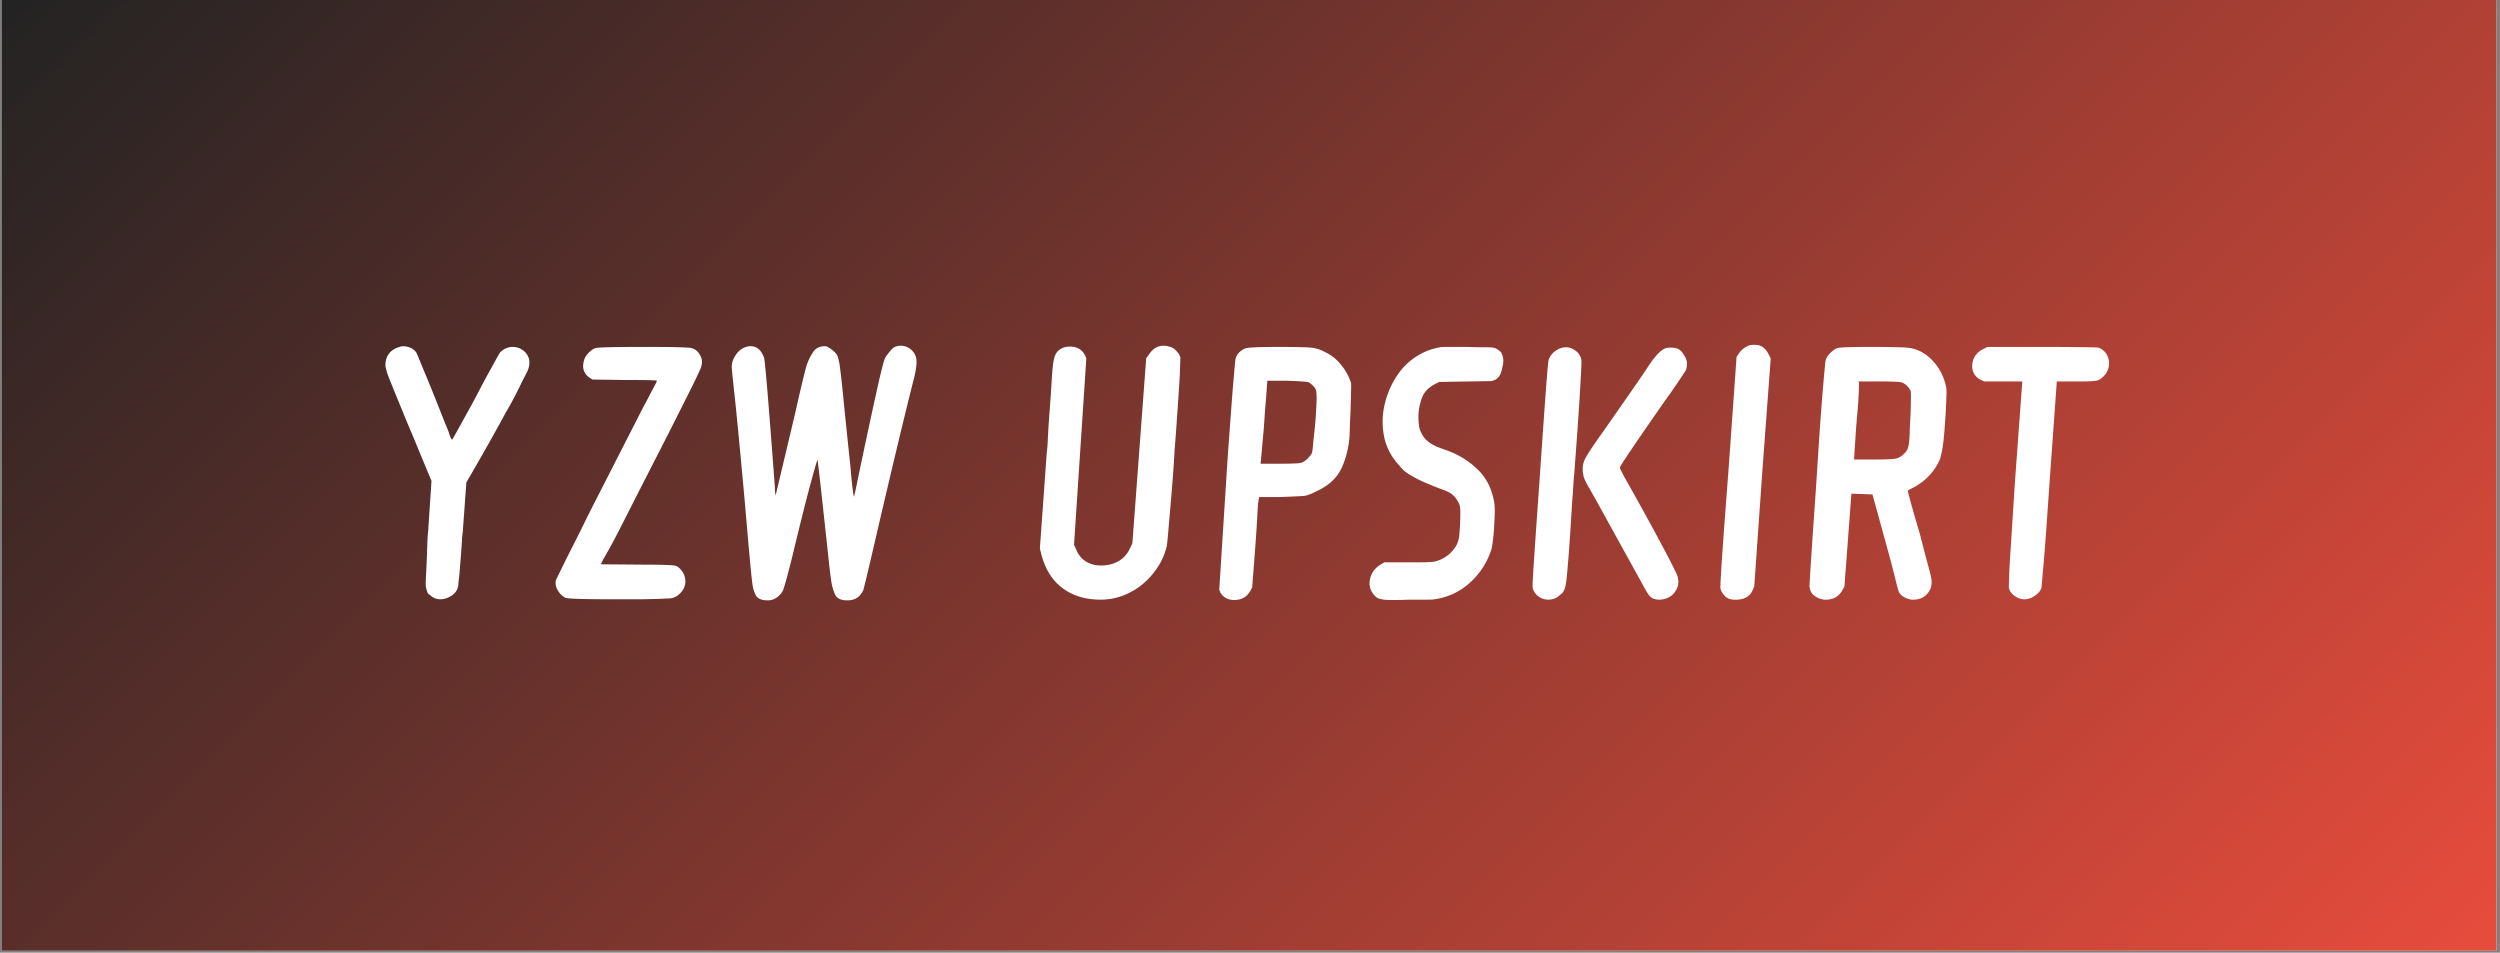 <svg xmlns="http://www.w3.org/2000/svg" width="433" viewBox="0 0 324.75 123.75" height="165" version="1.0"><rect x="0" y="0" width="324.75" height="123.75" fill="#808080" stroke="none"/><defs><linearGradient x1="67" gradientTransform="matrix(.748 0 0 .748 .203 0)" y1="-67" x2="366" gradientUnits="userSpaceOnUse" y2="232" id="b"><stop stop-color="#232323" offset="0"/><stop stop-color="#242323" offset=".004"/><stop stop-color="#242323" offset=".008"/><stop stop-color="#252323" offset=".012"/><stop stop-color="#262423" offset=".016"/><stop stop-color="#272423" offset=".02"/><stop stop-color="#282424" offset=".023"/><stop stop-color="#282424" offset=".027"/><stop stop-color="#292424" offset=".031"/><stop stop-color="#2A2424" offset=".035"/><stop stop-color="#2B2524" offset=".039"/><stop stop-color="#2B2524" offset=".043"/><stop stop-color="#2C2524" offset=".047"/><stop stop-color="#2D2524" offset=".051"/><stop stop-color="#2E2524" offset=".055"/><stop stop-color="#2E2524" offset=".059"/><stop stop-color="#2F2524" offset=".063"/><stop stop-color="#302625" offset=".066"/><stop stop-color="#312625" offset=".07"/><stop stop-color="#312625" offset=".074"/><stop stop-color="#322625" offset=".078"/><stop stop-color="#332625" offset=".082"/><stop stop-color="#342625" offset=".086"/><stop stop-color="#352725" offset=".09"/><stop stop-color="#352725" offset=".094"/><stop stop-color="#362725" offset=".098"/><stop stop-color="#372725" offset=".102"/><stop stop-color="#382726" offset=".105"/><stop stop-color="#382726" offset=".109"/><stop stop-color="#392826" offset=".113"/><stop stop-color="#3A2826" offset=".117"/><stop stop-color="#3B2826" offset=".121"/><stop stop-color="#3B2826" offset=".125"/><stop stop-color="#3C2826" offset=".129"/><stop stop-color="#3D2826" offset=".133"/><stop stop-color="#3E2926" offset=".137"/><stop stop-color="#3F2926" offset=".141"/><stop stop-color="#3F2927" offset=".145"/><stop stop-color="#402927" offset=".148"/><stop stop-color="#412927" offset=".152"/><stop stop-color="#422927" offset=".156"/><stop stop-color="#422A27" offset=".16"/><stop stop-color="#432A27" offset=".164"/><stop stop-color="#442A27" offset=".168"/><stop stop-color="#452A27" offset=".172"/><stop stop-color="#452A27" offset=".176"/><stop stop-color="#462A27" offset=".18"/><stop stop-color="#472A28" offset=".184"/><stop stop-color="#482B28" offset=".188"/><stop stop-color="#482B28" offset=".191"/><stop stop-color="#492B28" offset=".195"/><stop stop-color="#4A2B28" offset=".199"/><stop stop-color="#4B2B28" offset=".203"/><stop stop-color="#4C2B28" offset=".207"/><stop stop-color="#4C2C28" offset=".211"/><stop stop-color="#4D2C28" offset=".215"/><stop stop-color="#4E2C28" offset=".219"/><stop stop-color="#4F2C28" offset=".223"/><stop stop-color="#4F2C29" offset=".227"/><stop stop-color="#502C29" offset=".23"/><stop stop-color="#512D29" offset=".234"/><stop stop-color="#522D29" offset=".238"/><stop stop-color="#522D29" offset=".242"/><stop stop-color="#532D29" offset=".246"/><stop stop-color="#542D29" offset=".25"/><stop stop-color="#552D29" offset=".254"/><stop stop-color="#552E29" offset=".258"/><stop stop-color="#562E29" offset=".262"/><stop stop-color="#572E2A" offset=".266"/><stop stop-color="#582E2A" offset=".27"/><stop stop-color="#592E2A" offset=".273"/><stop stop-color="#592E2A" offset=".277"/><stop stop-color="#5A2E2A" offset=".281"/><stop stop-color="#5B2F2A" offset=".285"/><stop stop-color="#5C2F2A" offset=".289"/><stop stop-color="#5C2F2A" offset=".293"/><stop stop-color="#5D2F2A" offset=".297"/><stop stop-color="#5E2F2A" offset=".301"/><stop stop-color="#5F2F2B" offset=".305"/><stop stop-color="#5F302B" offset=".309"/><stop stop-color="#60302B" offset=".313"/><stop stop-color="#61302B" offset=".316"/><stop stop-color="#62302B" offset=".32"/><stop stop-color="#63302B" offset=".324"/><stop stop-color="#63302B" offset=".328"/><stop stop-color="#64312B" offset=".332"/><stop stop-color="#65312B" offset=".336"/><stop stop-color="#66312B" offset=".34"/><stop stop-color="#66312C" offset=".344"/><stop stop-color="#67312C" offset=".348"/><stop stop-color="#68312C" offset=".352"/><stop stop-color="#69322C" offset=".355"/><stop stop-color="#69322C" offset=".359"/><stop stop-color="#6A322C" offset=".363"/><stop stop-color="#6B322C" offset=".367"/><stop stop-color="#6C322C" offset=".371"/><stop stop-color="#6C322C" offset=".375"/><stop stop-color="#6D322C" offset=".379"/><stop stop-color="#6E332D" offset=".383"/><stop stop-color="#6F332D" offset=".387"/><stop stop-color="#70332D" offset=".391"/><stop stop-color="#70332D" offset=".395"/><stop stop-color="#71332D" offset=".398"/><stop stop-color="#72332D" offset=".402"/><stop stop-color="#73342D" offset=".406"/><stop stop-color="#73342D" offset=".41"/><stop stop-color="#74342D" offset=".414"/><stop stop-color="#75342D" offset=".418"/><stop stop-color="#76342D" offset=".422"/><stop stop-color="#76342E" offset=".426"/><stop stop-color="#77352E" offset=".43"/><stop stop-color="#78352E" offset=".434"/><stop stop-color="#79352E" offset=".438"/><stop stop-color="#79352E" offset=".441"/><stop stop-color="#7A352E" offset=".445"/><stop stop-color="#7B352E" offset=".449"/><stop stop-color="#7C362E" offset=".453"/><stop stop-color="#7D362E" offset=".457"/><stop stop-color="#7D362E" offset=".461"/><stop stop-color="#7E362F" offset=".465"/><stop stop-color="#7F362F" offset=".469"/><stop stop-color="#80362F" offset=".473"/><stop stop-color="#80362F" offset=".477"/><stop stop-color="#81372F" offset=".48"/><stop stop-color="#82372F" offset=".484"/><stop stop-color="#83372F" offset=".488"/><stop stop-color="#83372F" offset=".492"/><stop stop-color="#84372F" offset=".496"/><stop stop-color="#85372F" offset=".5"/><stop stop-color="#863830" offset=".504"/><stop stop-color="#873830" offset=".508"/><stop stop-color="#873830" offset=".512"/><stop stop-color="#883830" offset=".516"/><stop stop-color="#893830" offset=".52"/><stop stop-color="#8A3830" offset=".523"/><stop stop-color="#8A3930" offset=".527"/><stop stop-color="#8B3930" offset=".531"/><stop stop-color="#8C3930" offset=".535"/><stop stop-color="#8D3930" offset=".539"/><stop stop-color="#8D3931" offset=".543"/><stop stop-color="#8E3931" offset=".547"/><stop stop-color="#8F3A31" offset=".551"/><stop stop-color="#903A31" offset=".555"/><stop stop-color="#903A31" offset=".559"/><stop stop-color="#913A31" offset=".563"/><stop stop-color="#923A31" offset=".566"/><stop stop-color="#933A31" offset=".57"/><stop stop-color="#943B31" offset=".574"/><stop stop-color="#943B31" offset=".578"/><stop stop-color="#953B31" offset=".582"/><stop stop-color="#963B32" offset=".586"/><stop stop-color="#973B32" offset=".59"/><stop stop-color="#973B32" offset=".594"/><stop stop-color="#983B32" offset=".598"/><stop stop-color="#993C32" offset=".602"/><stop stop-color="#9A3C32" offset=".605"/><stop stop-color="#9A3C32" offset=".609"/><stop stop-color="#9B3C32" offset=".613"/><stop stop-color="#9C3C32" offset=".617"/><stop stop-color="#9D3C32" offset=".621"/><stop stop-color="#9D3D33" offset=".625"/><stop stop-color="#9E3D33" offset=".629"/><stop stop-color="#9F3D33" offset=".633"/><stop stop-color="#A03D33" offset=".637"/><stop stop-color="#A13D33" offset=".641"/><stop stop-color="#A13D33" offset=".645"/><stop stop-color="#A23E33" offset=".648"/><stop stop-color="#A33E33" offset=".652"/><stop stop-color="#A43E33" offset=".656"/><stop stop-color="#A43E33" offset=".66"/><stop stop-color="#A53E34" offset=".664"/><stop stop-color="#A63E34" offset=".668"/><stop stop-color="#A73F34" offset=".672"/><stop stop-color="#A73F34" offset=".676"/><stop stop-color="#A83F34" offset=".68"/><stop stop-color="#A93F34" offset=".684"/><stop stop-color="#AA3F34" offset=".688"/><stop stop-color="#AB3F34" offset=".691"/><stop stop-color="#AB3F34" offset=".695"/><stop stop-color="#AC4034" offset=".699"/><stop stop-color="#AD4035" offset=".703"/><stop stop-color="#AE4035" offset=".707"/><stop stop-color="#AE4035" offset=".711"/><stop stop-color="#AF4035" offset=".715"/><stop stop-color="#B04035" offset=".719"/><stop stop-color="#B14135" offset=".723"/><stop stop-color="#B14135" offset=".727"/><stop stop-color="#B24135" offset=".73"/><stop stop-color="#B34135" offset=".734"/><stop stop-color="#B44135" offset=".738"/><stop stop-color="#B44135" offset=".742"/><stop stop-color="#B54236" offset=".746"/><stop stop-color="#B64236" offset=".75"/><stop stop-color="#B74236" offset=".754"/><stop stop-color="#B84236" offset=".758"/><stop stop-color="#B84236" offset=".762"/><stop stop-color="#B94236" offset=".766"/><stop stop-color="#BA4336" offset=".77"/><stop stop-color="#BB4336" offset=".773"/><stop stop-color="#BB4336" offset=".777"/><stop stop-color="#BC4336" offset=".781"/><stop stop-color="#BD4337" offset=".785"/><stop stop-color="#BE4337" offset=".789"/><stop stop-color="#BE4337" offset=".793"/><stop stop-color="#BF4437" offset=".797"/><stop stop-color="#C04437" offset=".801"/><stop stop-color="#C14437" offset=".805"/><stop stop-color="#C14437" offset=".809"/><stop stop-color="#C24437" offset=".813"/><stop stop-color="#C34437" offset=".816"/><stop stop-color="#C44537" offset=".82"/><stop stop-color="#C54538" offset=".824"/><stop stop-color="#C54538" offset=".828"/><stop stop-color="#C64538" offset=".832"/><stop stop-color="#C74538" offset=".836"/><stop stop-color="#C84538" offset=".84"/><stop stop-color="#C84638" offset=".844"/><stop stop-color="#C94638" offset=".848"/><stop stop-color="#CA4638" offset=".852"/><stop stop-color="#CB4638" offset=".855"/><stop stop-color="#CB4638" offset=".859"/><stop stop-color="#CC4639" offset=".863"/><stop stop-color="#CD4739" offset=".867"/><stop stop-color="#CE4739" offset=".871"/><stop stop-color="#CF4739" offset=".875"/><stop stop-color="#CF4739" offset=".879"/><stop stop-color="#D04739" offset=".883"/><stop stop-color="#D14739" offset=".887"/><stop stop-color="#D24739" offset=".891"/><stop stop-color="#D24839" offset=".895"/><stop stop-color="#D34839" offset=".898"/><stop stop-color="#D44839" offset=".902"/><stop stop-color="#D5483A" offset=".906"/><stop stop-color="#D5483A" offset=".91"/><stop stop-color="#D6483A" offset=".914"/><stop stop-color="#D7493A" offset=".918"/><stop stop-color="#D8493A" offset=".922"/><stop stop-color="#D8493A" offset=".926"/><stop stop-color="#D9493A" offset=".93"/><stop stop-color="#DA493A" offset=".934"/><stop stop-color="#DB493A" offset=".938"/><stop stop-color="#DC4A3A" offset=".941"/><stop stop-color="#DC4A3B" offset=".945"/><stop stop-color="#DD4A3B" offset=".949"/><stop stop-color="#DE4A3B" offset=".953"/><stop stop-color="#DF4A3B" offset=".957"/><stop stop-color="#DF4A3B" offset=".961"/><stop stop-color="#E04B3B" offset=".965"/><stop stop-color="#E14B3B" offset=".969"/><stop stop-color="#E24B3B" offset=".973"/><stop stop-color="#E24B3B" offset=".977"/><stop stop-color="#E34B3B" offset=".98"/><stop stop-color="#E44B3C" offset=".984"/><stop stop-color="#E54C3C" offset=".988"/><stop stop-color="#E54C3C" offset=".992"/><stop stop-color="#E64C3C" offset=".996"/><stop stop-color="#E74C3C" offset="1"/></linearGradient><clipPath id="a"><path d="M.203 0h324.094v123.5H.203zm0 0"/></clipPath></defs><g clip-path="url(#a)"><path fill="#fff" d="M.203 0h324.094v123.5H.203zm0 0"/><path fill="url(#b)" d="M.203 0v123.5h324.094V0zm0 0"/></g><path d="M51.91 45.066c.3-.133.718-.117 1.25.047.394.136.706.37.937.703.031.062.156.36.375.89l.844 2.047c.351.836.742 1.793 1.172 2.875.437 1.086.89 2.227 1.359 3.422.164.367.305.715.422 1.047.113.336.203.586.265.75.102.2.172.281.204.25.07-.07.671-1.14 1.796-3.203.563-1 1.094-1.977 1.594-2.937.5-.97.957-1.829 1.375-2.579.414-.75.754-1.363 1.016-1.843.27-.477.422-.735.453-.766.469-.469 1.02-.703 1.656-.703.457 0 .88.137 1.266.406.383.262.66.64.828 1.14.094.47.055.919-.11 1.345-.03.136-.156.406-.374.812-.211.398-.45.871-.72 1.422a48.33 48.33 0 0 1-.874 1.719c-.313.593-.621 1.14-.922 1.64-.93 1.73-2.125 3.875-3.594 6.438l-1.547 2.687-.437 5.985c0 .136-.012.289-.031.453-.024.168-.047.367-.079.594a84.475 84.475 0 0 1-.125 2c-.054.699-.105 1.351-.156 1.953-.043.593-.09 1.109-.14 1.547-.055.43-.079.71-.079.843-.093.5-.308.88-.64 1.14-.074.071-.11.11-.11.11-.53.364-1.062.547-1.593.547-.532 0-.996-.203-1.39-.61-.138 0-.259-.179-.36-.53-.094-.344-.14-.563-.14-.657 0-.101.003-.367.015-.797.02-.437.047-.96.078-1.578.031-.613.055-1.27.078-1.968.02-.696.047-1.38.078-2.047.031-.258.05-.473.063-.641.02-.164.03-.316.03-.453l.407-6.094-1.844-4.437a98.083 98.083 0 0 0-.984-2.36c-.344-.82-.668-1.601-.969-2.343-.304-.75-.578-1.422-.828-2.016a43 43 0 0 1-.562-1.406c-.368-.864-.586-1.461-.657-1.797a2.415 2.415 0 0 1-.14-.797c.062-1.164.675-1.914 1.843-2.25zM89.823 45.222c.563.125.977.524 1.25 1.188.164.406.148.875-.047 1.406-.21.531-.906 1.976-2.094 4.328a831.636 831.636 0 0 1-3.953 7.797c-1.43 2.793-2.808 5.5-4.14 8.125-.137.273-.328.648-.578 1.125-.243.48-.497.965-.766 1.453-.262.48-.496.902-.703 1.266-.2.367-.313.562-.344.593l-.406.797 5.437.047c1.164 0 2.086.012 2.766.031.687.024 1.129.047 1.328.079.332.03.664.265 1 .703.332.46.484.953.453 1.484-.031.531-.25 1-.656 1.406-.23.227-.445.39-.64.485-.2.101-.45.172-.75.203-.137 0-.415.008-.829.031-.418.02-.93.035-1.531.047-.594.02-1.242.031-1.938.031H79.84c-4.024 0-6.164-.07-6.422-.203-.375-.2-.7-.523-.969-.969-.262-.445-.34-.89-.234-1.328l.375-.765.843-1.72c.352-.706.758-1.515 1.22-2.421.468-.914.952-1.89 1.452-2.922.426-.863 1.196-2.383 2.313-4.562 1.113-2.176 2.57-5.032 4.375-8.563.332-.664.656-1.289.969-1.875.312-.582.582-1.098.812-1.547.238-.445.426-.8.563-1.062.132-.27.203-.422.203-.453 0-.063-1.403-.094-4.203-.094l-4.188-.063-.39-.25c-.774-.562-.993-1.343-.657-2.343.102-.333.313-.645.625-.938.313-.3.586-.484.828-.547.258-.101 2.336-.156 6.235-.156 3.925 0 6.004.055 6.234.156zM117.015 44.91c.47 0 .891.152 1.266.453.383.304.629.687.734 1.156.094.492.024 1.25-.203 2.281-1.304 5.125-3.152 12.86-5.547 23.203a304.1 304.1 0 0 1-.78 3.297c-.18.762-.298 1.223-.36 1.39-.399.864-1.078 1.298-2.047 1.298-.836 0-1.367-.25-1.594-.75a6.307 6.307 0 0 1-.5-1.735c-.062-.363-.172-1.242-.328-2.64-.148-1.406-.355-3.336-.625-5.797-.531-4.883-.812-7.328-.844-7.328-.105.23-.437 1.39-1 3.484-.562 2.094-1.328 5.156-2.297 9.188-.293 1.168-.53 2.09-.718 2.765-.188.68-.328 1.153-.422 1.422a2.315 2.315 0 0 1-.797.985c-.367.27-.766.406-1.203.406-.836 0-1.367-.235-1.594-.703-.23-.461-.383-1.02-.453-1.688-.094-.726-.293-2.805-.594-6.234a865.07 865.07 0 0 0-.812-9.078 961.955 961.955 0 0 0-.782-8.078c-.304-2.758-.453-4.208-.453-4.344-.03-.364.016-.711.141-1.047a3.8 3.8 0 0 1 .531-.922 2.49 2.49 0 0 1 .797-.672c.32-.164.645-.25.969-.25.8 0 1.383.496 1.75 1.485.133.406.601 6.011 1.406 16.812 0 .273.016.531.047.781s.047.36.047.328l2.5-10.53c.426-1.895.765-3.36 1.015-4.391.25-1.032.426-1.711.532-2.047.195-.563.46-1.11.797-1.641.332-.531.863-.797 1.593-.797.164 0 .407.117.72.344.32.23.562.445.718.64.101.106.18.266.234.485.051.219.11.46.172.719.102.636.254 1.918.453 3.843.164 1.73.461 4.625.89 8.688.071.625.13 1.23.173 1.812.05.586.101 1.102.156 1.547.05.45.098.809.14 1.078.051.262.079.391.079.391.039-.031.207-.773.5-2.234a1020.66 1020.66 0 0 1 2.468-11.532c.582-2.625.957-4.07 1.125-4.343.27-.395.547-.743.829-1.047.28-.301.671-.453 1.171-.453zM138.971 45.019c.926 0 1.586.383 1.984 1.14l.157.407-1.594 24.187.297.657c.27.668.687 1.18 1.25 1.53.562.345 1.207.517 1.937.517.864 0 1.618-.18 2.266-.547.656-.364 1.164-.93 1.531-1.703l.297-.641 1.797-24.047.344-.453c.5-.77 1.133-1.156 1.906-1.156.258 0 .555.054.89.156.27.062.536.246.797.547.27.273.438.554.5.844 0 .074-.011.43-.03 1.062a56.978 56.978 0 0 1-.126 2.531 333.676 333.676 0 0 1-.25 3.75 376.35 376.35 0 0 1-.344 4.688c-.093 1.699-.203 3.281-.328 4.75-.117 1.46-.226 2.746-.328 3.86a480.152 480.152 0 0 1-.234 2.718c-.063.7-.117 1.117-.156 1.25a8.431 8.431 0 0 1-1.172 2.64 9.62 9.62 0 0 1-1.969 2.204 8.859 8.859 0 0 1-2.516 1.453 7.969 7.969 0 0 1-2.875.531c-1.992 0-3.652-.5-4.984-1.5-1.336-1-2.25-2.46-2.75-4.39l-.188-.75.891-12.422c.07-.5.125-1.196.156-2.094.063-1.164.133-2.281.22-3.344.081-1.062.148-2.023.202-2.89.051-.864.098-1.587.14-2.172.052-.583.095-.973.126-1.172.101-.758.305-1.274.61-1.547.394-.395.91-.594 1.546-.594zM170.005 49.66c-.168-.07-1.117-.141-2.844-.203h-2.547v.203s-.023.261-.062.78a76.897 76.897 0 0 1-.141 1.86c-.062.73-.121 1.508-.172 2.328-.055.813-.11 1.516-.172 2.11l-.312 3.5h2.406c1.531 0 2.461-.035 2.797-.11.226-.03.523-.21.89-.546.364-.364.563-.645.594-.844.04-.164.078-.43.11-.797.03-.363.078-.848.14-1.453.04-.301.082-.696.125-1.188.051-.5.094-1.023.125-1.578.032-.55.055-1.07.078-1.562.02-.5.008-.914-.03-1.25a1.203 1.203 0 0 0-.329-.703 3.434 3.434 0 0 0-.656-.547zm-8.281-4.391c.332-.133 1.773-.203 4.328-.203 1.132 0 2.054.012 2.765.031.719.012 1.227.031 1.532.063.632.074 1.25.277 1.843.609a5.71 5.71 0 0 1 2.016 1.625 7.15 7.15 0 0 1 1.281 2.313c.031.136.035.48.016 1.03-.012.544-.028 1.15-.047 1.813-.012.668-.04 1.32-.078 1.953a31.443 31.443 0 0 0-.047 1.485c-.031 1.636-.352 3.164-.953 4.578-.594 1.406-1.688 2.476-3.281 3.203-.774.406-1.356.625-1.75.656-.43.032-1.446.078-3.047.14h-2.735l-.11.61c-.03.137-.073.68-.124 1.625-.043.95-.133 2.336-.266 4.157l-.406 5.343-.25.453c-.43.79-1.125 1.188-2.094 1.188-.761 0-1.343-.297-1.75-.89l-.187-.454.844-13.219c.132-2.195.273-4.289.421-6.28.145-2 .274-3.77.391-5.313.125-1.551.227-2.801.313-3.75.082-.946.14-1.453.171-1.516.164-.531.567-.945 1.204-1.25zM186.809 45.16c.164-.063.555-.094 1.172-.094h2.515c1.032.031 1.836.047 2.422.047.582 0 .926.015 1.032.047.3.043.613.21.937.5.102.074.203.261.297.562.102.293.125.656.062 1.094a9.103 9.103 0 0 1-.28 1.125c-.118.344-.34.633-.673.86l-.5.202-6.828.11-.5.25c-.836.43-1.39.969-1.672 1.625-.28.648-.46 1.402-.53 2.265-.032.899.034 1.61.202 2.141.133.305.274.57.422.797.156.23.36.45.61.656.25.2.562.39.937.578.383.18.875.367 1.469.563 1.57.562 2.922 1.398 4.047 2.5 1.132 1.094 1.847 2.508 2.14 4.234.102.5.102 1.516 0 3.047-.031.73-.086 1.355-.156 1.875-.063.512-.125.902-.188 1.172a9.767 9.767 0 0 1-2.75 4.328c-1.292 1.195-2.84 1.93-4.64 2.203-.156.031-.496.047-1.016.047h-2.062c-1.867.063-3.032.063-3.5 0a4.905 4.905 0 0 1-.625-.125 1.252 1.252 0 0 1-.516-.328c-.605-.594-.836-1.305-.687-2.14.156-.833.613-1.485 1.375-1.954l.5-.297h3c1.03 0 1.828-.004 2.39-.015.563-.02.926-.047 1.094-.078 1.3-.301 2.285-1.051 2.953-2.25.063-.165.11-.297.14-.391.032-.102.063-.227.094-.375.04-.156.067-.363.079-.625l.078-1.047c.031-.633.047-1.18.047-1.64 0-.47-.032-.801-.094-1-.274-.739-.719-1.29-1.344-1.657a6.44 6.44 0 0 0-.797-.344 43.084 43.084 0 0 1-1.406-.546c-.668-.27-1.21-.504-1.625-.704a10.812 10.812 0 0 1-1.016-.546 5.666 5.666 0 0 1-.797-.5 3.84 3.84 0 0 1-.796-.797c-.836-.895-1.43-1.86-1.782-2.891-.343-1.031-.484-2.195-.422-3.5.07-1 .29-1.992.657-2.984.363-1 .851-1.914 1.468-2.75a8.447 8.447 0 0 1 2.22-2.094 8.15 8.15 0 0 1 2.843-1.156zM216.291 45.269c.102-.07.32-.11.657-.11.468 0 .816.055 1.046.157.227.137.41.297.547.484.133.18.27.399.407.657.125.273.187.527.187.765 0 .23-.031.477-.094.735 0 .074-.109.265-.328.578-.21.312-.465.695-.765 1.14-.305.45-.637.934-1 1.453-.368.512-.715 1-1.047 1.47-3.657 5.26-5.485 7.976-5.485 8.14 0 .062.196.476.594 1.234a407.373 407.373 0 0 1 4.453 8.063c1.188 2.21 1.946 3.683 2.281 4.422.364.761.368 1.476.016 2.14-.344.664-.918 1.082-1.719 1.25a2.413 2.413 0 0 1-.547.047c-.5 0-.898-.152-1.187-.453-.168-.168-.484-.684-.953-1.547-.469-.863-1.04-1.895-1.703-3.094-.867-1.562-1.715-3.097-2.547-4.61a398.229 398.229 0 0 0-2.531-4.562c-.606-1-.907-1.664-.907-2-.168-.832-.047-1.582.36-2.25.062-.125.281-.476.656-1.062.383-.582.945-1.39 1.687-2.422l2.266-3.25c.719-1.031 1.36-1.953 1.922-2.766.562-.812 1.035-1.507 1.422-2.093.383-.582.66-.973.828-1.172.562-.727 1.055-1.176 1.484-1.344zm-12.859-.156c.457 0 .883.164 1.281.484.406.313.64.703.703 1.172.04.125-.015 1.465-.172 4.016-.148 2.543-.402 6.187-.765 10.937-.043.406-.078.89-.11 1.453a56.059 56.059 0 0 1-.14 1.89c-.168 2.9-.32 5.212-.453 6.938-.137 1.73-.235 2.844-.297 3.344-.106.969-.324 1.567-.656 1.797a.604.604 0 0 0-.188.156c-.406.395-.922.594-1.547.594a2.03 2.03 0 0 1-1.281-.453 1.838 1.838 0 0 1-.719-1.14c-.031-.134.035-1.43.203-3.891.164-2.47.414-6.063.75-10.782.32-4.718.578-8.347.766-10.89.187-2.551.312-3.895.375-4.031.164-.458.46-.836.89-1.141.438-.3.891-.453 1.36-.453zM227.22 44.863a3.025 3.025 0 0 1 1.296 0c.532.168.946.57 1.25 1.203l.25.5-1.093 14.719-1.047 14.906-.25.562c-.336.696-.965 1.079-1.89 1.141-.438.031-.794 0-1.063-.094-.262-.074-.512-.25-.75-.531-.23-.281-.375-.559-.438-.828-.031-.125.04-1.524.219-4.203.187-2.676.46-6.395.828-11.156l1.047-14.72.297-.452c.3-.457.75-.805 1.344-1.047zM246.982 49.66c-.274-.07-1.25-.11-2.938-.11h-2.656l.11.203c0 .032-.012.309-.032.829a39.583 39.583 0 0 1-.094 1.843c-.054.719-.117 1.453-.187 2.203-.063.743-.11 1.375-.14 1.907l-.204 3.156h2.64c.74 0 1.333-.008 1.782-.031.445-.02.754-.047.922-.078a1.862 1.862 0 0 0 1.047-.547c.332-.27.547-.586.64-.953.102-.364.172-1.008.204-1.938 0-.27.015-.687.046-1.25.04-.562.067-1.14.079-1.734.02-.602.03-1.141.03-1.61 0-.468-.015-.734-.046-.797-.305-.562-.703-.925-1.203-1.093zm-8.328-4.438c.258-.101 1.785-.156 4.578-.156 1.164 0 2.125.012 2.875.031.75.012 1.273.031 1.578.063a4.445 4.445 0 0 1 1.86.53 5.852 5.852 0 0 1 1.546 1.204 6.938 6.938 0 0 1 1.735 3.516c.03.125.035.46.015 1-.011.53-.039 1.14-.078 1.828-.031.68-.074 1.34-.125 1.984a38.67 38.67 0 0 1-.125 1.516c-.062.73-.148 1.34-.25 1.828-.094.48-.18.836-.25 1.062-.656 1.532-1.766 2.746-3.328 3.641-.574.273-.86.438-.86.5 0 .043.126.527.376 1.453.25.93.656 2.34 1.218 4.235.407 1.605.735 2.867.985 3.78.25.907.406 1.528.468 1.86.102.637.036 1.168-.203 1.594-.5.863-1.28 1.266-2.343 1.203a2.54 2.54 0 0 1-.922-.297 1.834 1.834 0 0 1-.719-.656c-.074-.168-.246-.785-.516-1.86-.261-1.082-.672-2.64-1.234-4.671l-1.703-6.188-2.735-.094-.906 12.063-.25.453c-.492.895-1.289 1.313-2.39 1.25a2.654 2.654 0 0 1-1.25-.5c-.368-.262-.579-.64-.641-1.14-.031-.208.25-4.536.844-12.985.133-2.094.265-4.11.39-6.047.133-1.945.258-3.676.375-5.187.125-1.52.227-2.743.313-3.672.082-.938.14-1.453.172-1.547.062-.3.258-.617.593-.953.333-.332.633-.547.907-.64zM257.665 45.316l.5-.25h6.984c2.188 0 3.938.012 5.25.031 1.32.012 2.047.031 2.172.063.27.074.531.234.781.484.25.25.407.508.47.766.163.406.194.836.093 1.28a2.29 2.29 0 0 1-.64 1.173c-.368.367-.7.562-1 .594a6.982 6.982 0 0 1-.829.078c-.375.011-.867.015-1.469.015h-2.796l-.938 13.032c-.137 1.96-.262 3.761-.375 5.406a405.08 405.08 0 0 1-.328 4.328c-.106 1.23-.188 2.195-.25 2.89-.063.7-.094 1.079-.094 1.141-.137.395-.43.742-.875 1.047-.45.3-.906.453-1.375.453-.43 0-.851-.152-1.265-.453-.418-.305-.665-.668-.735-1.094a91.55 91.55 0 0 1 .172-4.016c.082-1.218.176-2.656.281-4.312.102-1.664.219-3.46.344-5.39l.953-13.032h-4.937l-.547-.25c-.774-.457-1.106-1.14-1-2.047.101-.863.586-1.507 1.453-1.937zm0 0" fill="#fff"/></svg>